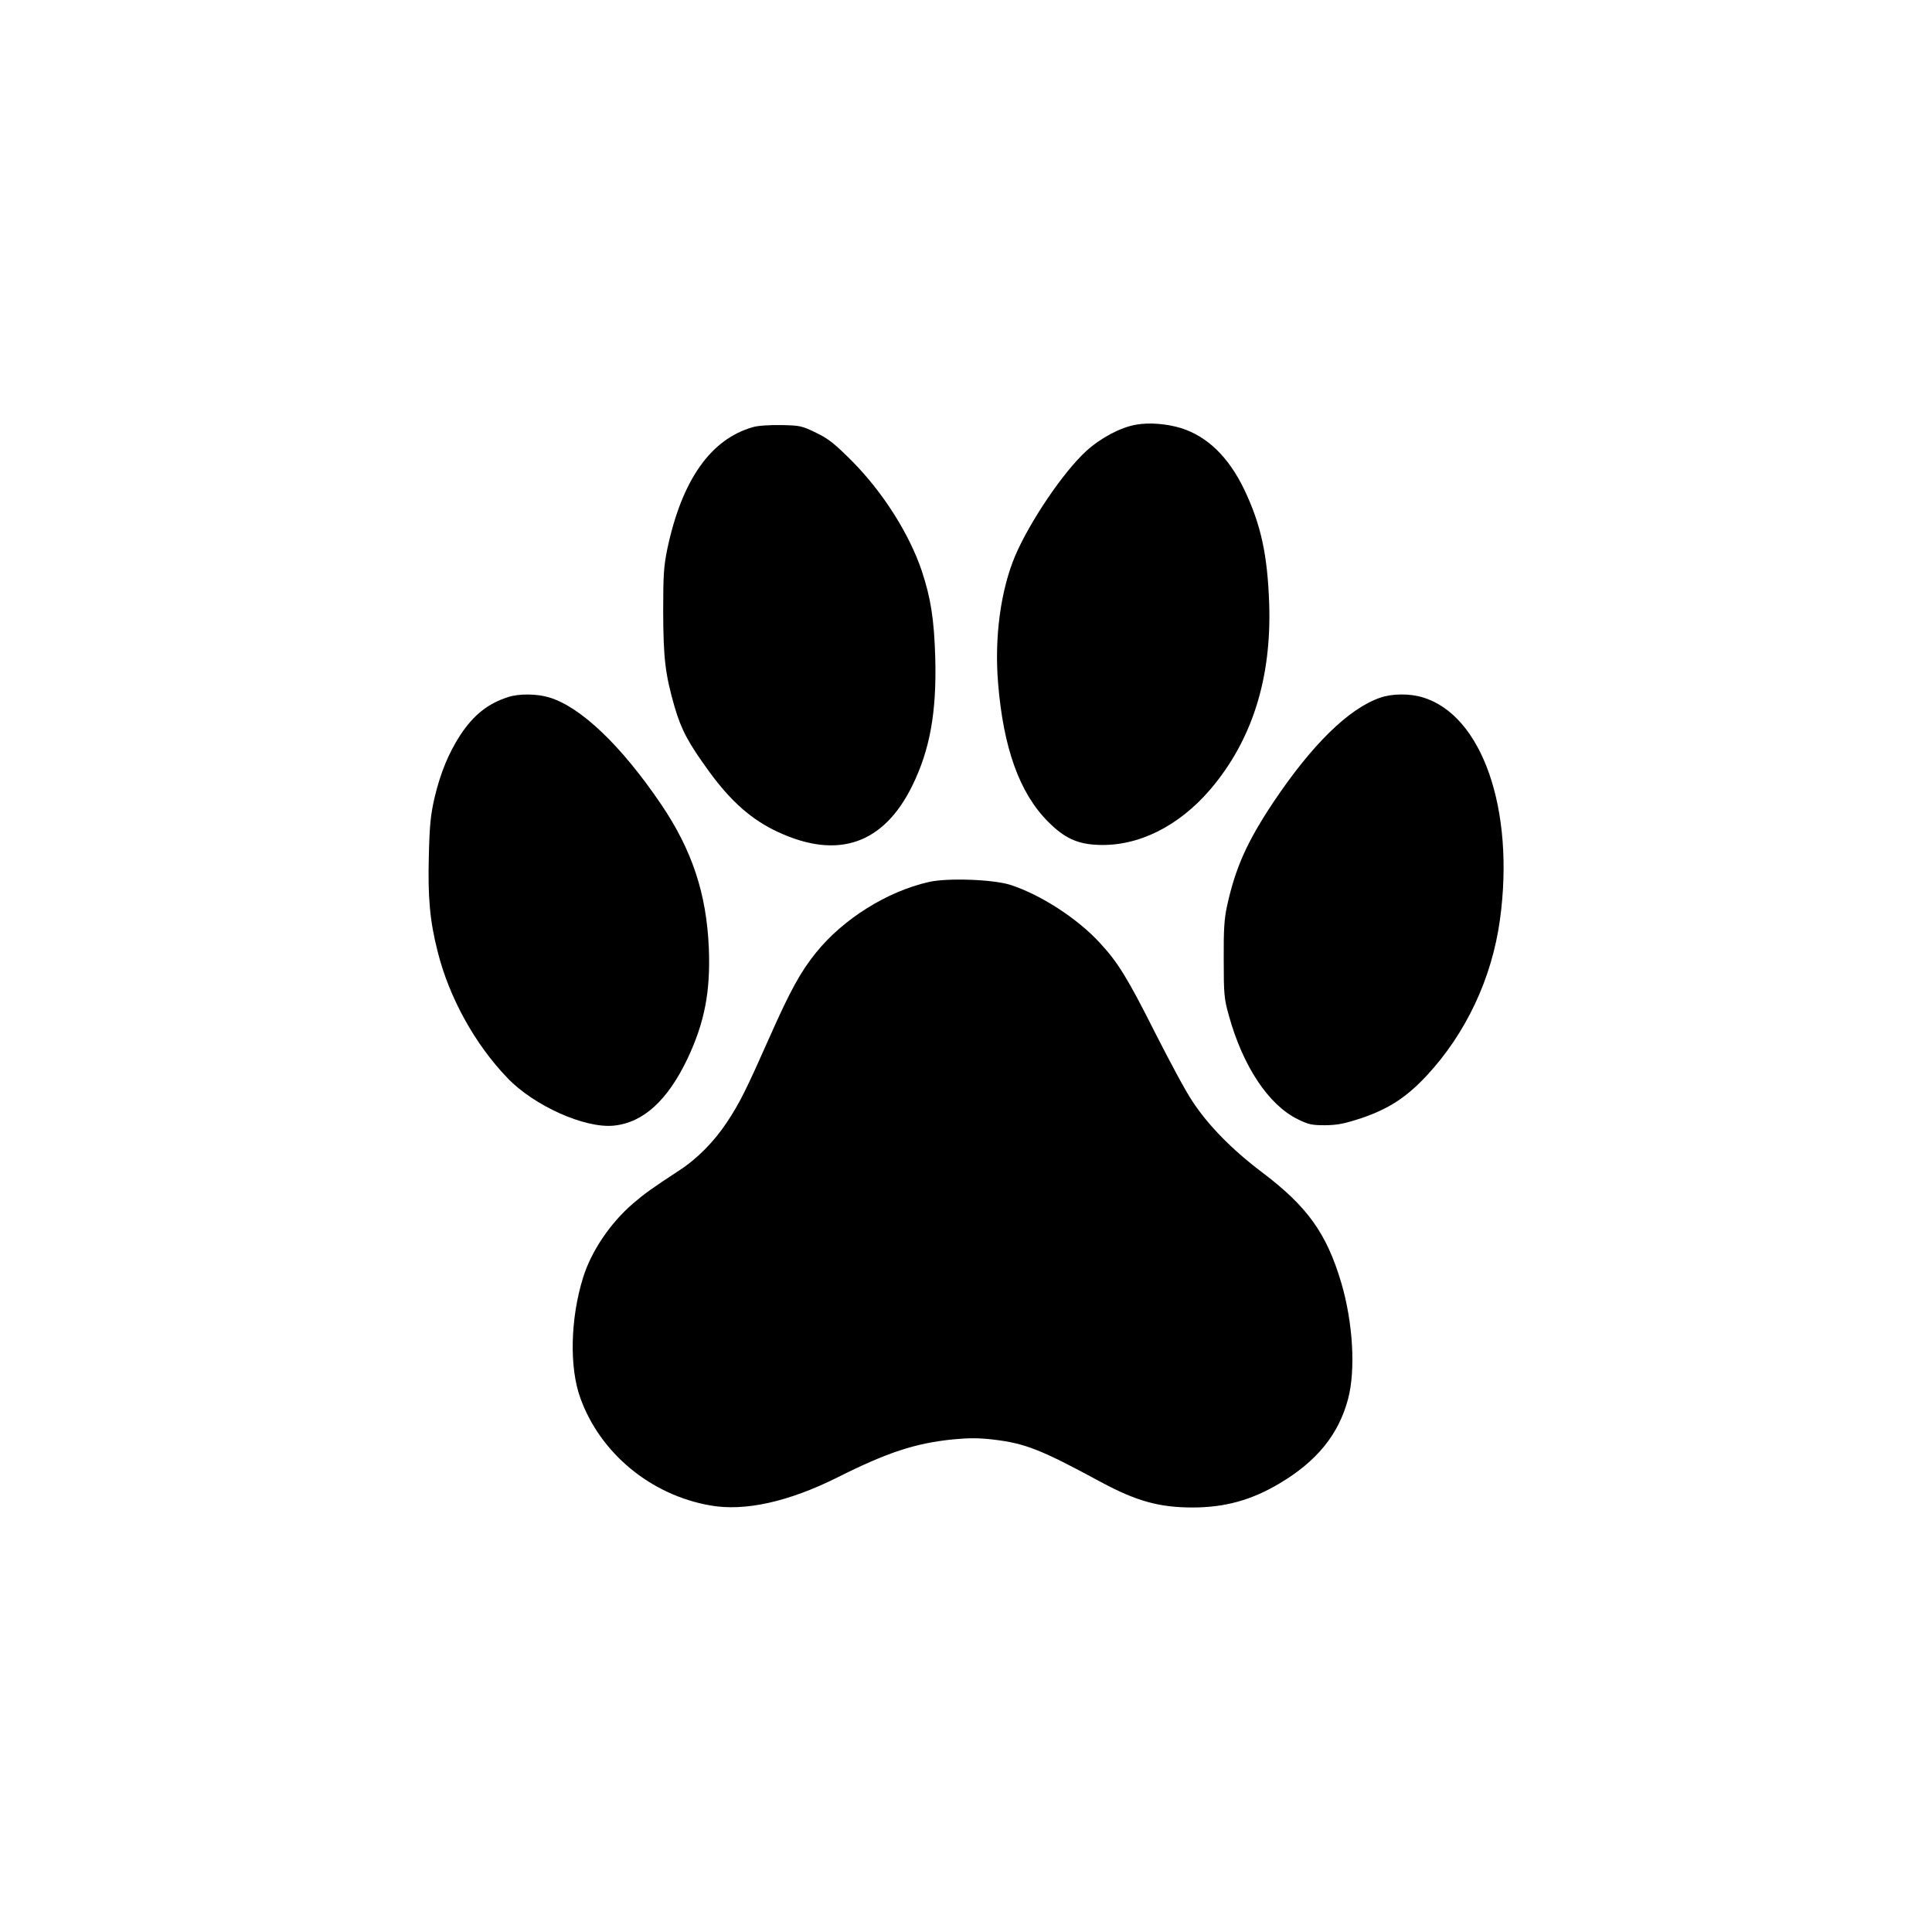 <?xml version="1.0" standalone="no"?>
<!DOCTYPE svg PUBLIC "-//W3C//DTD SVG 20010904//EN"
 "http://www.w3.org/TR/2001/REC-SVG-20010904/DTD/svg10.dtd">
<svg version="1.0" xmlns="http://www.w3.org/2000/svg"
 width="1024pt" height="1024pt" viewBox="0 0 1024 1024"
 preserveAspectRatio="xMidYMid meet">
<g transform="translate(0,1024) scale(0.1,-0.1)"
fill="#000000" stroke="none">
<path d="M6021 7989 c-82 -14 -187 -70 -263 -139 -121 -110 -299 -373 -377
-555 -77 -182 -111 -432 -91 -675 28 -345 114 -584 265 -735 86 -87 156 -119
265 -123 212 -9 427 98 595 294 221 260 325 587 312 984 -9 261 -44 420 -132
605 -83 173 -196 282 -335 326 -76 23 -169 31 -239 18z"/>
<path d="M3990 7976 c-224 -64 -376 -281 -453 -645 -19 -93 -22 -135 -22 -336
1 -246 11 -329 60 -500 36 -123 72 -191 184 -345 115 -158 226 -256 365 -320
317 -147 559 -64 711 245 94 191 130 391 122 680 -6 204 -24 316 -71 458 -66
197 -207 419 -370 583 -93 93 -124 118 -190 150 -76 37 -85 39 -185 41 -64 1
-124 -3 -151 -11z"/>
<path d="M2695 6546 c-109 -35 -184 -94 -256 -203 -61 -94 -105 -200 -136
-332 -20 -87 -26 -141 -30 -302 -6 -225 5 -350 47 -514 61 -243 197 -489 369
-668 141 -148 412 -269 565 -253 156 16 285 134 391 357 90 192 121 354 112
583 -12 289 -89 521 -253 763 -210 310 -427 518 -595 567 -63 19 -158 20 -214
2z"/>
<path d="M7315 6542 c-167 -58 -360 -247 -566 -554 -139 -209 -201 -347 -245
-548 -15 -68 -19 -125 -18 -285 0 -184 2 -208 27 -297 74 -268 210 -474 365
-550 57 -28 74 -32 146 -32 67 1 101 8 193 38 143 49 236 109 343 223 209 224
347 516 390 828 80 583 -94 1085 -410 1179 -69 21 -162 20 -225 -2z"/>
<path d="M4922 5565 c-220 -50 -452 -195 -596 -373 -82 -101 -138 -203 -247
-449 -126 -284 -158 -348 -226 -451 -68 -103 -159 -195 -255 -257 -145 -95
-180 -120 -243 -174 -121 -104 -222 -254 -265 -394 -67 -216 -73 -475 -14
-637 105 -292 373 -514 688 -569 183 -33 416 19 676 149 263 132 412 181 612
201 83 8 136 8 212 -1 170 -20 251 -52 571 -225 187 -101 309 -135 486 -135
171 0 312 39 460 127 199 118 314 260 364 448 41 154 26 406 -36 616 -78 263
-180 405 -423 588 -156 118 -282 246 -366 374 -34 50 -122 214 -197 362 -147
292 -197 373 -293 477 -119 130 -316 257 -475 308 -90 29 -334 38 -433 15z"/>
</g>
</svg>

